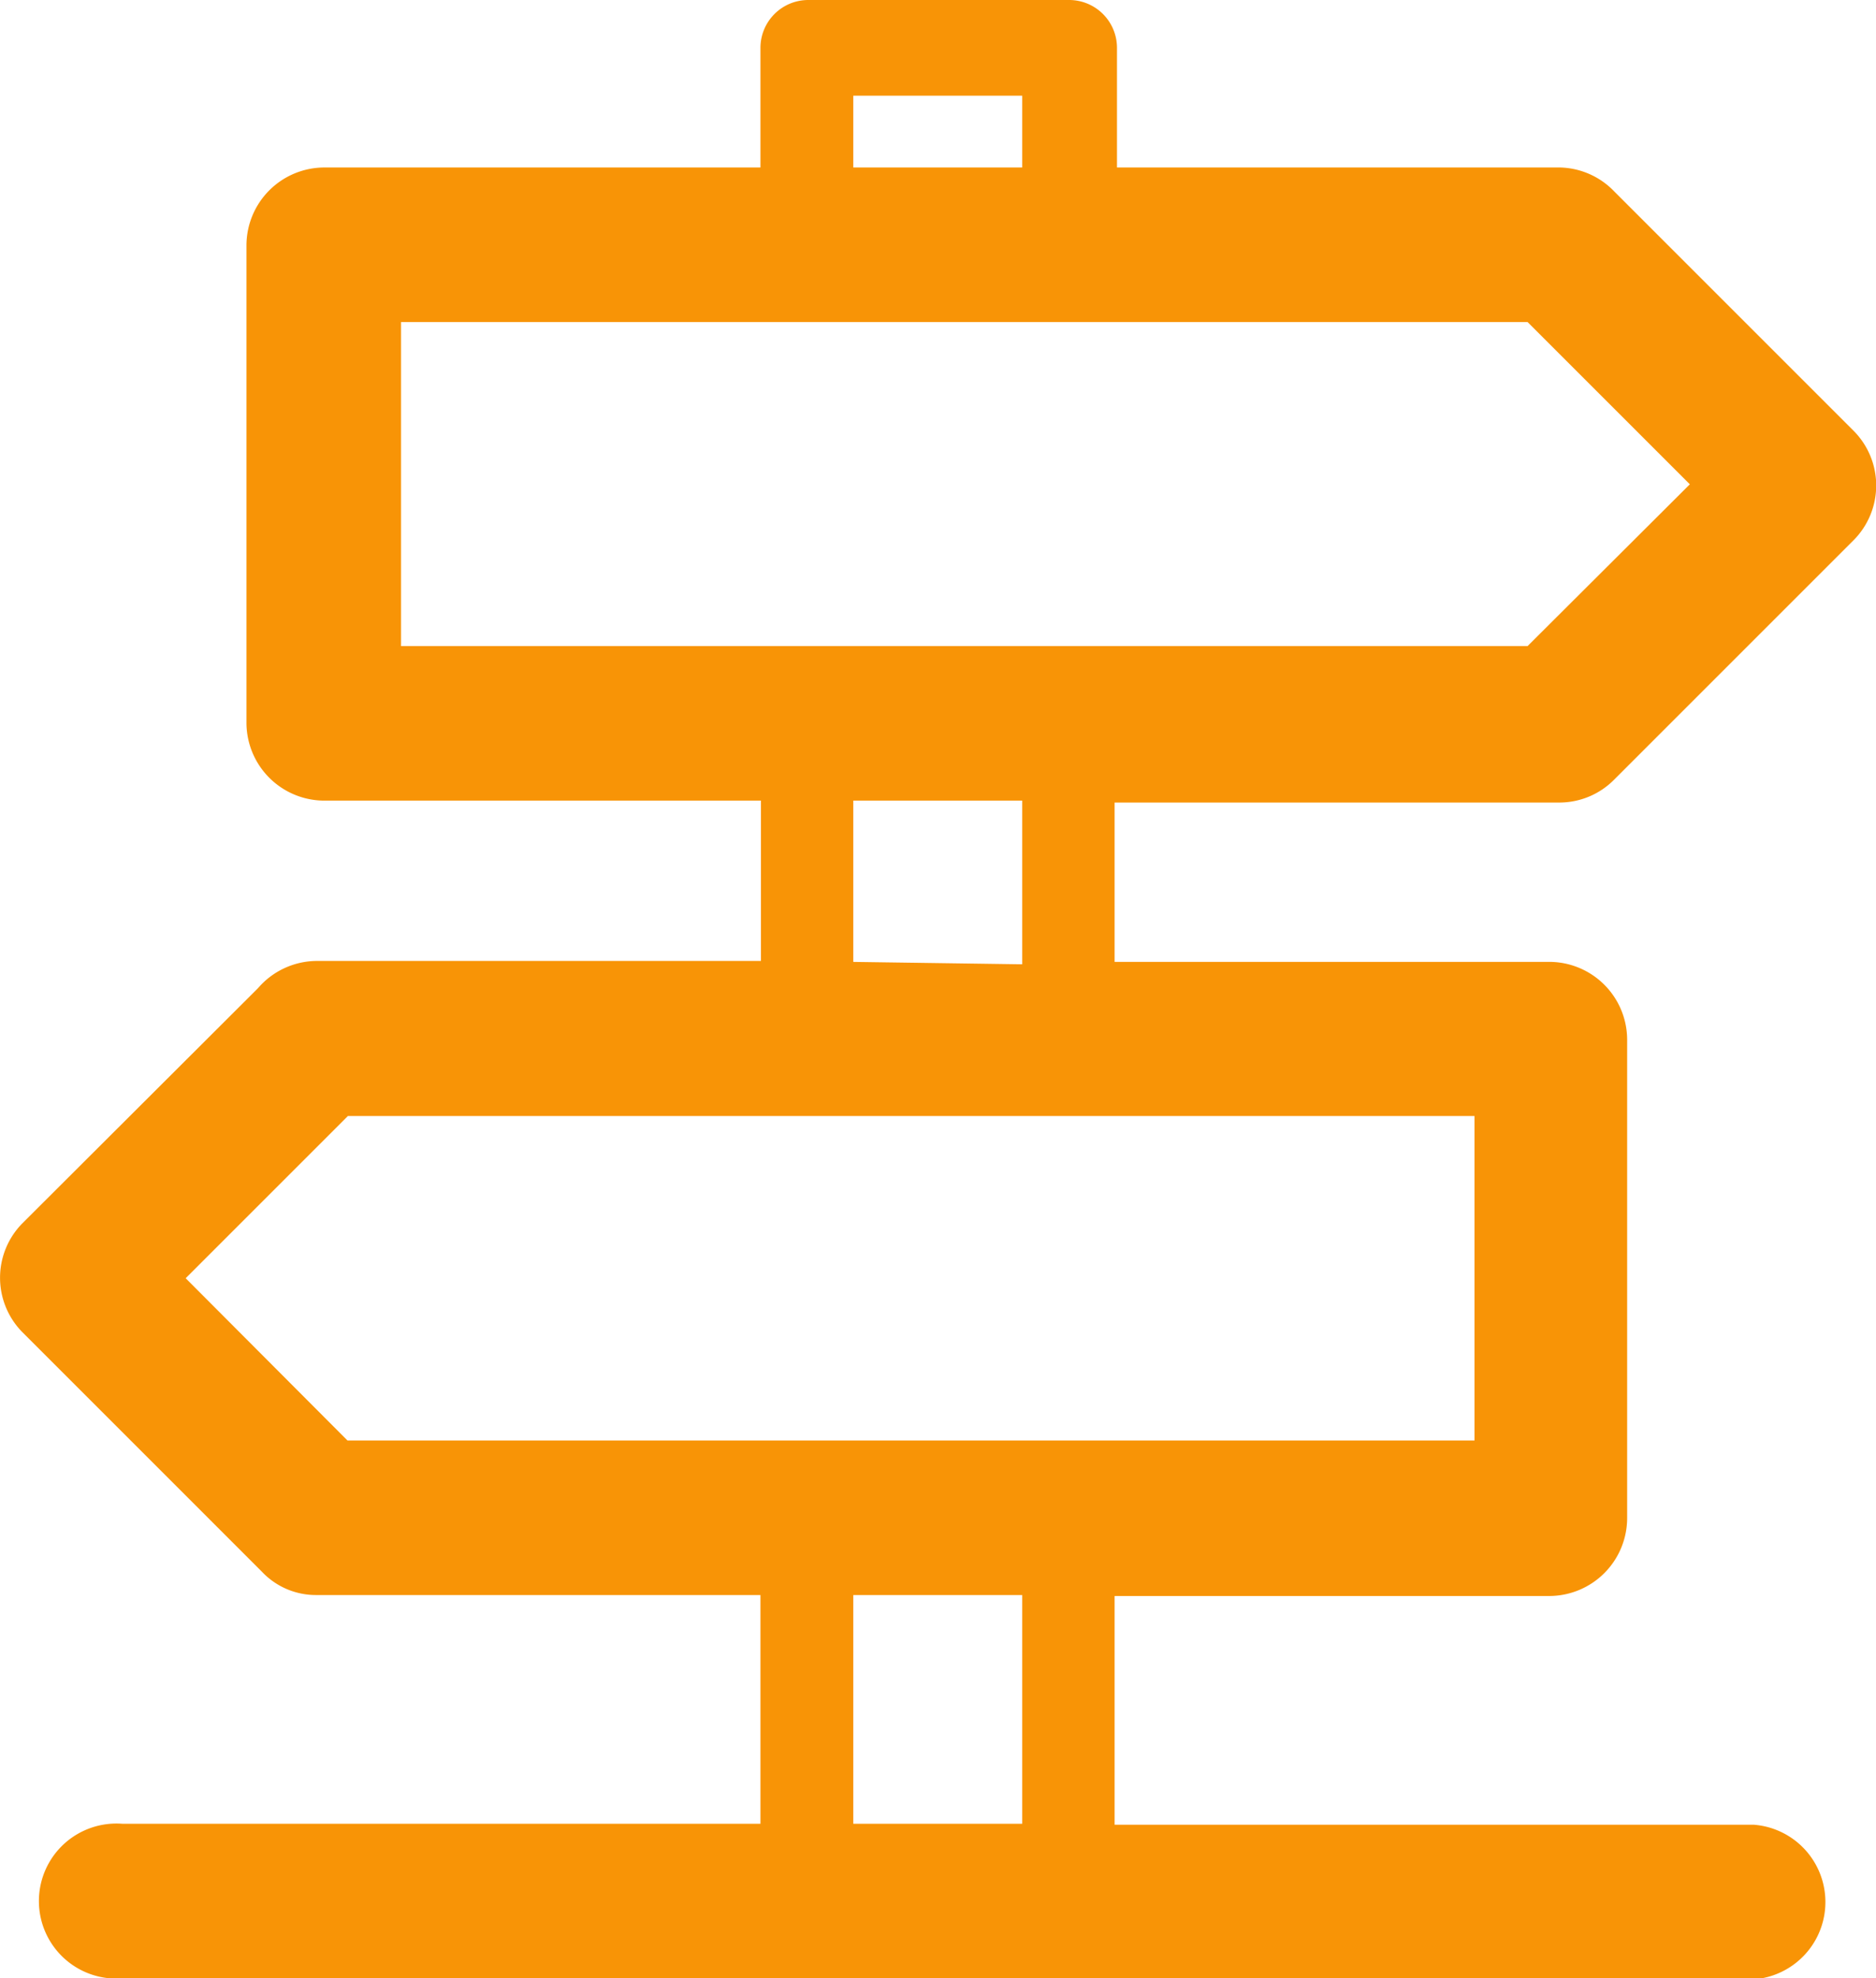 <svg xmlns="http://www.w3.org/2000/svg" viewBox="0 0 39.2 41.34"><defs><style>.cls-1{fill:#f89406;}</style></defs><g id="Layer_2" data-name="Layer 2"><g id="Layer_1-2" data-name="Layer 1"><path class="cls-1" d="M2.56,41.34a1.62,1.62,0,1,1,0-3.23H15.89V33.33H6.61a1.55,1.55,0,0,1-1.14-.49l-5-5a1.62,1.62,0,0,1,0-2.28l4.92-4.91a1.63,1.63,0,0,1,1.23-.57h9.28V16.73H6.77a1.63,1.63,0,0,1-1.62-1.61v-10A1.63,1.63,0,0,1,6.77,3.5h9.12V1a1,1,0,0,1,1-1h5.45a1,1,0,0,1,1,1V3.5H32.6A1.62,1.62,0,0,1,33.73,4l5,5a1.62,1.62,0,0,1,0,2.29l0,0-5,5a1.61,1.61,0,0,1-1.14.48H23.29V20.1h9.13A1.63,1.63,0,0,1,34,21.72v10a1.63,1.63,0,0,1-1.62,1.63H23.29v4.78H36.65a1.62,1.62,0,0,1,0,3.23Zm15.27-3.23h3.53V33.33H17.83v4.78ZM21.36,2H17.83V3.5h3.53V2Zm0,18.15V16.73H17.83V20.1ZM31.92,6.73H8.38V13.5H31.92l3.39-3.38L31.92,6.73ZM30.81,23.32H7.27L3.88,26.71,7.26,30.1H30.81V23.32Z"/></g></g></svg>